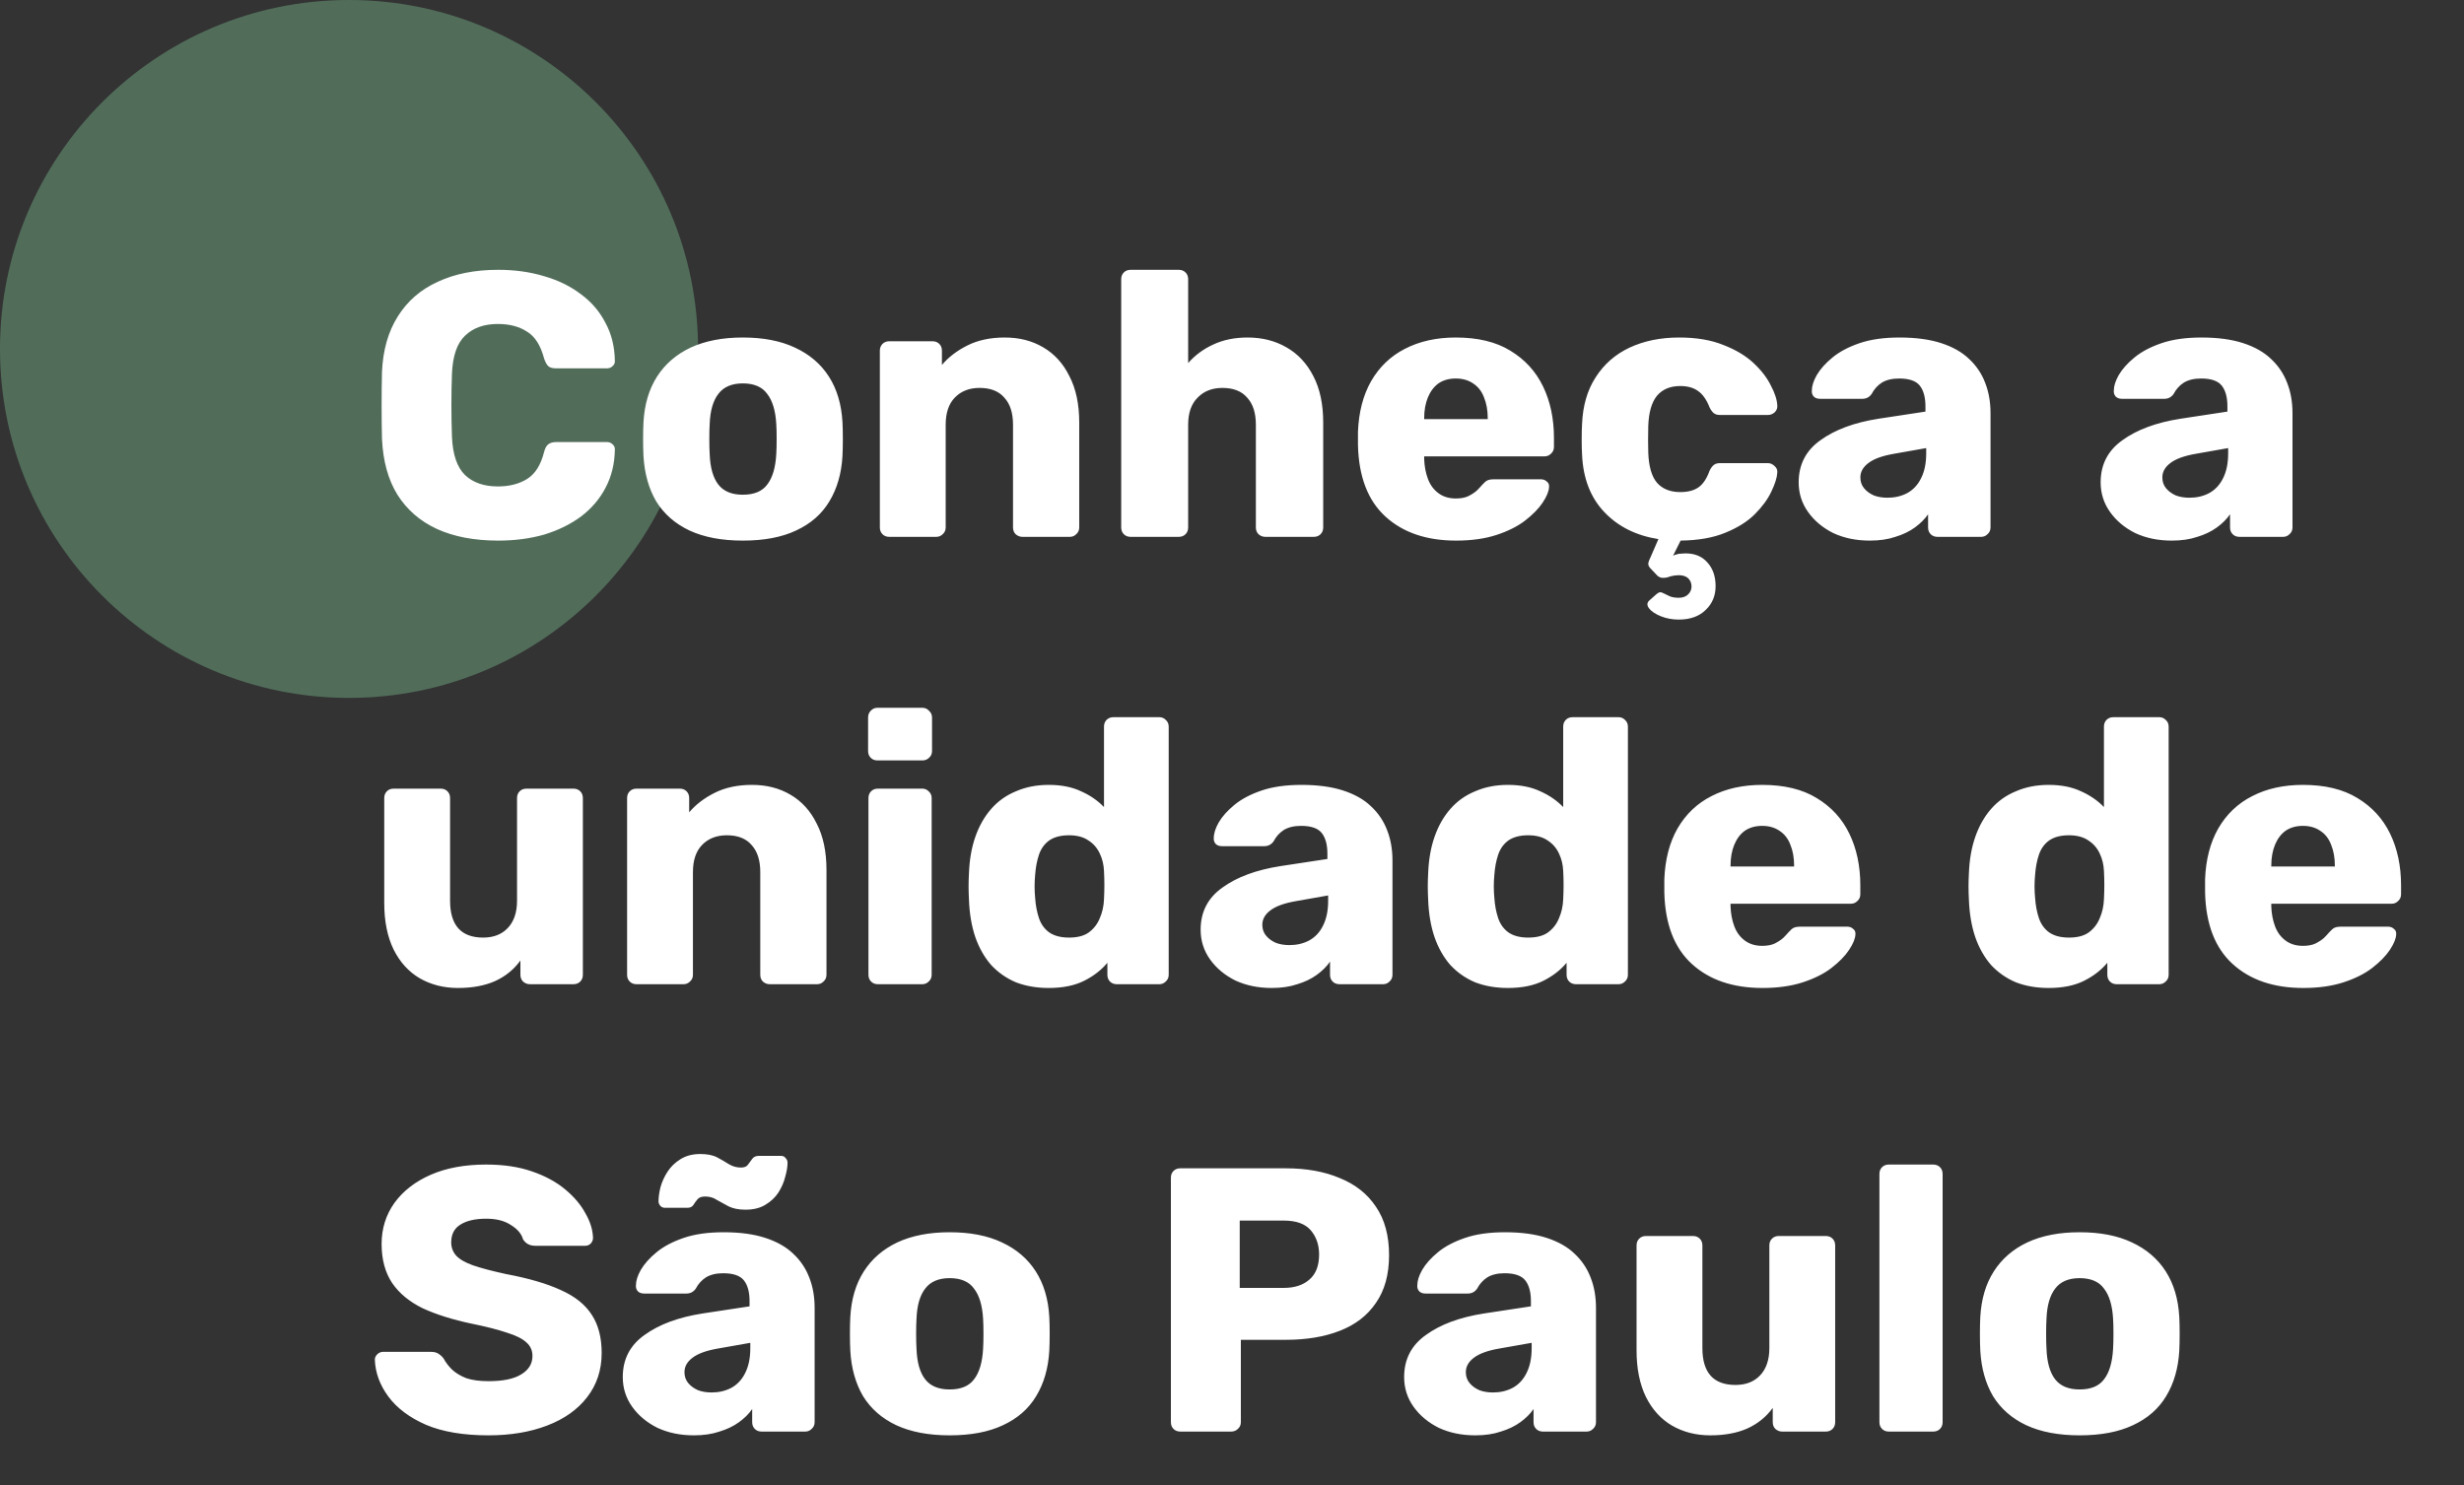 <svg xmlns="http://www.w3.org/2000/svg" width="413" height="249" viewBox="0 0 413 249" fill="none"><rect x="0" y="0" width="413" height="249" fill="#333333" stroke="none"/><circle cx="58.5" cy="58.5" r="58.5" fill="#516D5A"></circle><path d="M83.509 90.63C79.516 90.63 76.09 89.979 73.232 88.676C70.416 87.373 68.209 85.46 66.612 82.938C65.056 80.416 64.195 77.285 64.026 73.544C63.984 71.82 63.963 69.971 63.963 67.995C63.963 66.019 63.984 64.128 64.026 62.32C64.195 58.663 65.077 55.574 66.675 53.052C68.272 50.488 70.5 48.554 73.358 47.251C76.216 45.906 79.6 45.233 83.509 45.233C86.284 45.233 88.848 45.591 91.202 46.305C93.555 46.978 95.615 47.987 97.381 49.332C99.146 50.635 100.512 52.232 101.479 54.124C102.488 55.973 103.013 58.075 103.055 60.429C103.097 60.807 102.971 61.123 102.677 61.375C102.425 61.627 102.11 61.753 101.731 61.753H93.219C92.673 61.753 92.252 61.648 91.958 61.438C91.664 61.185 91.412 60.744 91.202 60.114C90.613 57.886 89.646 56.373 88.301 55.574C86.998 54.733 85.38 54.313 83.446 54.313C81.134 54.313 79.306 54.964 77.961 56.267C76.616 57.529 75.88 59.651 75.754 62.636C75.628 66.082 75.628 69.613 75.754 73.228C75.88 76.213 76.616 78.356 77.961 79.66C79.306 80.921 81.134 81.551 83.446 81.551C85.38 81.551 87.019 81.131 88.364 80.29C89.709 79.449 90.655 77.936 91.202 75.75C91.37 75.12 91.601 74.7 91.895 74.489C92.231 74.237 92.673 74.111 93.219 74.111H101.731C102.11 74.111 102.425 74.237 102.677 74.489C102.971 74.742 103.097 75.057 103.055 75.435C103.013 77.789 102.488 79.912 101.479 81.803C100.512 83.653 99.146 85.25 97.381 86.595C95.615 87.898 93.555 88.907 91.202 89.622C88.848 90.294 86.284 90.63 83.509 90.63ZM124.502 90.63C120.971 90.63 117.987 90.063 115.549 88.928C113.153 87.793 111.303 86.175 110 84.073C108.739 81.929 108.025 79.386 107.857 76.444C107.815 75.603 107.793 74.657 107.793 73.607C107.793 72.514 107.815 71.568 107.857 70.769C108.025 67.785 108.781 65.242 110.126 63.14C111.471 61.038 113.342 59.42 115.738 58.285C118.176 57.15 121.097 56.583 124.502 56.583C127.949 56.583 130.87 57.15 133.266 58.285C135.704 59.42 137.596 61.038 138.941 63.14C140.286 65.242 141.043 67.785 141.211 70.769C141.253 71.568 141.274 72.514 141.274 73.607C141.274 74.657 141.253 75.603 141.211 76.444C141.043 79.386 140.307 81.929 139.004 84.073C137.743 86.175 135.893 87.793 133.455 88.928C131.059 90.063 128.075 90.63 124.502 90.63ZM124.502 82.938C126.394 82.938 127.76 82.371 128.6 81.236C129.483 80.101 129.988 78.398 130.114 76.129C130.156 75.498 130.177 74.657 130.177 73.607C130.177 72.556 130.156 71.715 130.114 71.085C129.988 68.857 129.483 67.175 128.6 66.04C127.76 64.864 126.394 64.275 124.502 64.275C122.653 64.275 121.286 64.864 120.404 66.04C119.521 67.175 119.038 68.857 118.954 71.085C118.912 71.715 118.891 72.556 118.891 73.607C118.891 74.657 118.912 75.498 118.954 76.129C119.038 78.398 119.521 80.101 120.404 81.236C121.286 82.371 122.653 82.938 124.502 82.938ZM149.051 90C148.589 90 148.211 89.853 147.916 89.559C147.622 89.264 147.475 88.886 147.475 88.424V58.79C147.475 58.327 147.622 57.949 147.916 57.655C148.211 57.36 148.589 57.213 149.051 57.213H156.302C156.765 57.213 157.143 57.36 157.437 57.655C157.731 57.949 157.878 58.327 157.878 58.79V61.185C158.971 59.882 160.401 58.79 162.166 57.907C163.931 57.024 166.012 56.583 168.408 56.583C170.846 56.583 172.99 57.129 174.839 58.222C176.731 59.315 178.202 60.933 179.253 63.077C180.346 65.179 180.892 67.764 180.892 70.832V88.424C180.892 88.886 180.724 89.264 180.388 89.559C180.094 89.853 179.736 90 179.316 90H171.371C170.951 90 170.573 89.853 170.237 89.559C169.942 89.264 169.795 88.886 169.795 88.424V71.211C169.795 69.235 169.312 67.722 168.345 66.671C167.42 65.578 166.033 65.032 164.184 65.032C162.46 65.032 161.073 65.578 160.022 66.671C159.013 67.722 158.509 69.235 158.509 71.211V88.424C158.509 88.886 158.341 89.264 158.005 89.559C157.71 89.853 157.353 90 156.933 90H149.051ZM189.505 90C189.043 90 188.664 89.853 188.37 89.559C188.076 89.264 187.929 88.886 187.929 88.424V46.81C187.929 46.347 188.076 45.969 188.37 45.675C188.664 45.381 189.043 45.233 189.505 45.233H197.576C198.038 45.233 198.416 45.381 198.711 45.675C199.005 45.969 199.152 46.347 199.152 46.81V60.87C200.287 59.567 201.674 58.537 203.313 57.781C204.995 56.982 206.928 56.583 209.114 56.583C211.552 56.583 213.717 57.129 215.608 58.222C217.542 59.315 219.055 60.933 220.148 63.077C221.241 65.179 221.787 67.764 221.787 70.832V88.424C221.787 88.886 221.64 89.264 221.346 89.559C221.052 89.853 220.674 90 220.211 90H212.078C211.657 90 211.279 89.853 210.943 89.559C210.648 89.264 210.501 88.886 210.501 88.424V71.211C210.501 69.235 210.018 67.722 209.051 66.671C208.126 65.578 206.739 65.032 204.89 65.032C203.166 65.032 201.779 65.578 200.728 66.671C199.677 67.722 199.152 69.235 199.152 71.211V88.424C199.152 88.886 199.005 89.264 198.711 89.559C198.416 89.853 198.038 90 197.576 90H189.505ZM244.069 90.63C239.109 90.63 235.158 89.285 232.216 86.595C229.273 83.905 227.739 79.912 227.613 74.615C227.613 74.321 227.613 73.943 227.613 73.481C227.613 73.018 227.613 72.661 227.613 72.409C227.739 69.088 228.475 66.251 229.82 63.897C231.207 61.501 233.098 59.693 235.494 58.474C237.932 57.213 240.77 56.583 244.006 56.583C247.705 56.583 250.753 57.318 253.149 58.79C255.587 60.261 257.415 62.257 258.634 64.779C259.853 67.302 260.463 70.181 260.463 73.418V74.931C260.463 75.393 260.294 75.771 259.958 76.066C259.664 76.36 259.307 76.507 258.886 76.507H238.71C238.71 76.549 238.71 76.612 238.71 76.696C238.71 76.78 238.71 76.864 238.71 76.948C238.752 78.167 238.962 79.281 239.34 80.29C239.719 81.299 240.307 82.098 241.106 82.686C241.904 83.275 242.871 83.569 244.006 83.569C244.847 83.569 245.54 83.443 246.087 83.19C246.675 82.896 247.159 82.581 247.537 82.245C247.915 81.866 248.21 81.551 248.42 81.299C248.798 80.879 249.092 80.626 249.303 80.542C249.555 80.416 249.933 80.353 250.437 80.353H258.256C258.676 80.353 259.012 80.479 259.265 80.731C259.559 80.942 259.685 81.257 259.643 81.677C259.601 82.392 259.244 83.254 258.571 84.262C257.899 85.271 256.911 86.28 255.608 87.289C254.347 88.256 252.749 89.054 250.816 89.685C248.882 90.315 246.633 90.63 244.069 90.63ZM238.71 70.265H249.366V70.139C249.366 68.794 249.155 67.617 248.735 66.608C248.357 65.599 247.747 64.822 246.907 64.275C246.108 63.729 245.141 63.455 244.006 63.455C242.871 63.455 241.904 63.729 241.106 64.275C240.349 64.822 239.761 65.599 239.34 66.608C238.92 67.617 238.71 68.794 238.71 70.139V70.265ZM281.38 103.871C280.287 103.871 279.278 103.682 278.353 103.304C277.429 102.926 276.777 102.484 276.399 101.98C276.021 101.475 276.042 101.034 276.462 100.656L277.597 99.647C277.975 99.311 278.29 99.206 278.543 99.332C278.837 99.458 279.194 99.626 279.614 99.836C280.035 100.088 280.623 100.214 281.38 100.214C282.052 100.214 282.578 100.025 282.956 99.647C283.335 99.269 283.524 98.827 283.524 98.323C283.524 97.776 283.335 97.314 282.956 96.936C282.578 96.599 282.052 96.431 281.38 96.431C280.918 96.431 280.455 96.494 279.993 96.62C279.572 96.788 279.194 96.873 278.858 96.873C278.522 96.915 278.185 96.81 277.849 96.557L276.651 95.296C276.399 95.044 276.273 94.771 276.273 94.477C276.315 94.182 276.462 93.783 276.714 93.279L277.975 90.378C274.234 89.79 271.208 88.277 268.896 85.839C266.584 83.401 265.344 80.185 265.176 76.192C265.134 75.519 265.113 74.678 265.113 73.67C265.113 72.619 265.134 71.757 265.176 71.085C265.302 68.016 266.058 65.41 267.446 63.266C268.833 61.08 270.724 59.42 273.12 58.285C275.558 57.15 278.332 56.583 281.443 56.583C284.343 56.583 286.823 57.003 288.883 57.844C290.943 58.642 292.624 59.651 293.927 60.87C295.23 62.089 296.197 63.35 296.828 64.653C297.5 65.914 297.857 67.028 297.899 67.995C297.941 68.415 297.794 68.794 297.458 69.13C297.122 69.424 296.743 69.571 296.323 69.571H288.316C287.853 69.571 287.496 69.466 287.244 69.256C286.991 69.046 286.76 68.731 286.55 68.31C286.046 67.007 285.394 66.082 284.596 65.536C283.839 64.99 282.851 64.716 281.632 64.716C279.951 64.716 278.648 65.263 277.723 66.356C276.84 67.449 276.357 69.13 276.273 71.4C276.231 73.081 276.231 74.573 276.273 75.876C276.357 78.188 276.84 79.87 277.723 80.921C278.648 81.972 279.951 82.497 281.632 82.497C282.935 82.497 283.965 82.224 284.722 81.677C285.478 81.131 286.088 80.206 286.55 78.903C286.76 78.483 286.991 78.167 287.244 77.957C287.496 77.747 287.853 77.642 288.316 77.642H296.323C296.743 77.642 297.122 77.81 297.458 78.146C297.794 78.441 297.941 78.798 297.899 79.218C297.857 80.059 297.521 81.131 296.891 82.434C296.302 83.695 295.377 84.956 294.116 86.217C292.897 87.436 291.258 88.466 289.198 89.306C287.181 90.147 284.68 90.588 281.695 90.63L280.434 93.153C280.686 93.026 281.023 92.921 281.443 92.837C281.905 92.795 282.263 92.774 282.515 92.774C284.07 92.774 285.289 93.279 286.172 94.287C287.097 95.296 287.559 96.62 287.559 98.26C287.559 99.857 287.012 101.181 285.92 102.232C284.827 103.325 283.313 103.871 281.38 103.871ZM313.4 90.63C311.13 90.63 309.092 90.21 307.284 89.37C305.519 88.487 304.111 87.31 303.06 85.839C302.009 84.367 301.483 82.707 301.483 80.858C301.483 77.873 302.702 75.519 305.14 73.796C307.578 72.03 310.815 70.832 314.85 70.202L322.732 69.004V68.121C322.732 66.608 322.417 65.452 321.786 64.653C321.155 63.855 320 63.455 318.318 63.455C317.141 63.455 316.174 63.687 315.418 64.149C314.703 64.611 314.136 65.242 313.715 66.04C313.337 66.587 312.812 66.86 312.139 66.86H305.077C304.615 66.86 304.258 66.734 304.006 66.482C303.753 66.188 303.648 65.851 303.69 65.473C303.69 64.716 303.963 63.855 304.51 62.888C305.098 61.879 305.981 60.891 307.158 59.925C308.335 58.958 309.848 58.159 311.698 57.529C313.547 56.898 315.775 56.583 318.381 56.583C321.113 56.583 323.446 56.898 325.38 57.529C327.314 58.159 328.869 59.042 330.046 60.177C331.265 61.312 332.168 62.657 332.757 64.212C333.345 65.725 333.64 67.407 333.64 69.256V88.424C333.64 88.886 333.472 89.264 333.135 89.559C332.841 89.853 332.484 90 332.063 90H324.749C324.287 90 323.909 89.853 323.614 89.559C323.32 89.264 323.173 88.886 323.173 88.424V86.217C322.627 87.016 321.891 87.751 320.966 88.424C320.042 89.096 318.949 89.622 317.688 90C316.469 90.42 315.04 90.63 313.4 90.63ZM316.364 83.443C317.583 83.443 318.675 83.19 319.642 82.686C320.651 82.14 321.429 81.32 321.975 80.227C322.564 79.092 322.858 77.684 322.858 76.003V75.12L317.499 76.066C315.523 76.402 314.073 76.927 313.148 77.642C312.265 78.314 311.824 79.113 311.824 80.038C311.824 80.752 312.034 81.362 312.454 81.866C312.875 82.371 313.421 82.77 314.094 83.064C314.766 83.317 315.523 83.443 316.364 83.443ZM364.014 90.63C361.744 90.63 359.705 90.21 357.898 89.37C356.132 88.487 354.724 87.31 353.673 85.839C352.622 84.367 352.097 82.707 352.097 80.858C352.097 77.873 353.316 75.519 355.754 73.796C358.192 72.03 361.429 70.832 365.464 70.202L373.345 69.004V68.121C373.345 66.608 373.03 65.452 372.4 64.653C371.769 63.855 370.613 63.455 368.932 63.455C367.755 63.455 366.788 63.687 366.031 64.149C365.317 64.611 364.749 65.242 364.329 66.04C363.951 66.587 363.425 66.86 362.753 66.86H355.691C355.229 66.86 354.871 66.734 354.619 66.482C354.367 66.188 354.262 65.851 354.304 65.473C354.304 64.716 354.577 63.855 355.123 62.888C355.712 61.879 356.595 60.891 357.772 59.925C358.949 58.958 360.462 58.159 362.311 57.529C364.161 56.898 366.389 56.583 368.995 56.583C371.727 56.583 374.06 56.898 375.993 57.529C377.927 58.159 379.482 59.042 380.659 60.177C381.878 61.312 382.782 62.657 383.37 64.212C383.959 65.725 384.253 67.407 384.253 69.256V88.424C384.253 88.886 384.085 89.264 383.749 89.559C383.455 89.853 383.097 90 382.677 90H375.363C374.901 90 374.522 89.853 374.228 89.559C373.934 89.264 373.787 88.886 373.787 88.424V86.217C373.24 87.016 372.505 87.751 371.58 88.424C370.655 89.096 369.562 89.622 368.301 90C367.082 90.42 365.653 90.63 364.014 90.63ZM366.977 83.443C368.196 83.443 369.289 83.19 370.256 82.686C371.265 82.14 372.042 81.32 372.589 80.227C373.177 79.092 373.471 77.684 373.471 76.003V75.12L368.112 76.066C366.136 76.402 364.686 76.927 363.761 77.642C362.879 78.314 362.437 79.113 362.437 80.038C362.437 80.752 362.648 81.362 363.068 81.866C363.488 82.371 364.035 82.77 364.707 83.064C365.38 83.317 366.136 83.443 366.977 83.443ZM76.763 165.631C74.367 165.631 72.223 165.084 70.332 163.991C68.482 162.898 67.032 161.301 65.981 159.199C64.93 157.056 64.405 154.449 64.405 151.381V133.79C64.405 133.327 64.552 132.949 64.846 132.655C65.14 132.36 65.519 132.213 65.981 132.213H73.862C74.325 132.213 74.703 132.36 74.997 132.655C75.292 132.949 75.439 133.327 75.439 133.79V151.003C75.439 155.122 77.288 157.182 80.987 157.182C82.711 157.182 84.077 156.656 85.086 155.605C86.136 154.512 86.662 152.978 86.662 151.003V133.79C86.662 133.327 86.809 132.949 87.103 132.655C87.397 132.36 87.776 132.213 88.238 132.213H96.12C96.582 132.213 96.96 132.36 97.255 132.655C97.549 132.949 97.696 133.327 97.696 133.79V163.424C97.696 163.886 97.549 164.264 97.255 164.559C96.96 164.853 96.582 165 96.12 165H88.806C88.385 165 88.007 164.853 87.671 164.559C87.376 164.264 87.229 163.886 87.229 163.424V161.028C86.136 162.541 84.707 163.697 82.942 164.496C81.219 165.252 79.159 165.631 76.763 165.631ZM106.689 165C106.226 165 105.848 164.853 105.554 164.559C105.259 164.264 105.112 163.886 105.112 163.424V133.79C105.112 133.327 105.259 132.949 105.554 132.655C105.848 132.36 106.226 132.213 106.689 132.213H113.94C114.402 132.213 114.78 132.36 115.074 132.655C115.369 132.949 115.516 133.327 115.516 133.79V136.186C116.609 134.882 118.038 133.79 119.803 132.907C121.569 132.024 123.649 131.583 126.045 131.583C128.483 131.583 130.627 132.129 132.477 133.222C134.368 134.315 135.839 135.933 136.89 138.077C137.983 140.179 138.53 142.764 138.53 145.832V163.424C138.53 163.886 138.361 164.264 138.025 164.559C137.731 164.853 137.374 165 136.953 165H129.009C128.588 165 128.21 164.853 127.874 164.559C127.58 164.264 127.433 163.886 127.433 163.424V146.211C127.433 144.235 126.949 142.722 125.982 141.671C125.058 140.578 123.67 140.032 121.821 140.032C120.098 140.032 118.71 140.578 117.66 141.671C116.651 142.722 116.146 144.235 116.146 146.211V163.424C116.146 163.886 115.978 164.264 115.642 164.559C115.348 164.853 114.99 165 114.57 165H106.689ZM147.142 165C146.68 165 146.302 164.853 146.008 164.559C145.713 164.264 145.566 163.886 145.566 163.424V133.79C145.566 133.327 145.713 132.949 146.008 132.655C146.302 132.36 146.68 132.213 147.142 132.213H154.583C155.003 132.213 155.36 132.36 155.654 132.655C155.991 132.949 156.159 133.327 156.159 133.79V163.424C156.159 163.886 155.991 164.264 155.654 164.559C155.36 164.853 155.003 165 154.583 165H147.142ZM147.079 127.484C146.617 127.484 146.239 127.337 145.945 127.043C145.65 126.749 145.503 126.371 145.503 125.908V120.297C145.503 119.834 145.65 119.456 145.945 119.162C146.239 118.825 146.617 118.657 147.079 118.657H154.583C155.045 118.657 155.423 118.825 155.717 119.162C156.054 119.456 156.222 119.834 156.222 120.297V125.908C156.222 126.371 156.054 126.749 155.717 127.043C155.423 127.337 155.045 127.484 154.583 127.484H147.079ZM175.778 165.631C173.76 165.631 171.932 165.315 170.292 164.685C168.695 164.012 167.308 163.045 166.131 161.784C164.996 160.481 164.113 158.926 163.483 157.119C162.852 155.269 162.495 153.167 162.411 150.813C162.369 149.973 162.348 149.237 162.348 148.607C162.348 147.934 162.369 147.198 162.411 146.4C162.495 144.13 162.852 142.091 163.483 140.284C164.113 138.476 164.996 136.921 166.131 135.618C167.266 134.315 168.653 133.327 170.292 132.655C171.932 131.94 173.76 131.583 175.778 131.583C177.879 131.583 179.687 131.94 181.2 132.655C182.713 133.327 183.995 134.21 185.046 135.303V121.81C185.046 121.347 185.193 120.969 185.488 120.675C185.782 120.381 186.16 120.234 186.623 120.234H194.315C194.735 120.234 195.092 120.381 195.387 120.675C195.723 120.969 195.891 121.347 195.891 121.81V163.424C195.891 163.886 195.723 164.264 195.387 164.559C195.092 164.853 194.735 165 194.315 165H187.19C186.728 165 186.349 164.853 186.055 164.559C185.761 164.264 185.614 163.886 185.614 163.424V161.406C184.605 162.625 183.302 163.634 181.705 164.433C180.107 165.231 178.132 165.631 175.778 165.631ZM179.182 157.182C180.612 157.182 181.726 156.887 182.524 156.299C183.365 155.668 183.974 154.87 184.353 153.903C184.773 152.936 185.004 151.885 185.046 150.75C185.088 149.91 185.109 149.111 185.109 148.354C185.109 147.598 185.088 146.82 185.046 146.022C185.004 144.971 184.773 144.004 184.353 143.121C183.932 142.196 183.302 141.461 182.461 140.914C181.62 140.326 180.528 140.032 179.182 140.032C177.795 140.032 176.681 140.326 175.841 140.914C175.042 141.503 174.475 142.301 174.138 143.31C173.802 144.319 173.592 145.433 173.508 146.652C173.382 147.955 173.382 149.258 173.508 150.561C173.592 151.78 173.802 152.894 174.138 153.903C174.475 154.912 175.042 155.71 175.841 156.299C176.681 156.887 177.795 157.182 179.182 157.182ZM213.158 165.631C210.888 165.631 208.85 165.21 207.042 164.369C205.277 163.487 203.869 162.31 202.818 160.839C201.767 159.367 201.242 157.707 201.242 155.858C201.242 152.873 202.461 150.519 204.899 148.796C207.337 147.03 210.573 145.832 214.608 145.202L222.49 144.004V143.121C222.49 141.608 222.175 140.452 221.544 139.653C220.914 138.855 219.758 138.455 218.076 138.455C216.899 138.455 215.933 138.687 215.176 139.149C214.461 139.611 213.894 140.242 213.474 141.04C213.095 141.587 212.57 141.86 211.897 141.86H204.836C204.373 141.86 204.016 141.734 203.764 141.482C203.511 141.188 203.406 140.851 203.448 140.473C203.448 139.716 203.722 138.855 204.268 137.888C204.857 136.879 205.739 135.891 206.916 134.924C208.093 133.958 209.606 133.159 211.456 132.529C213.305 131.898 215.533 131.583 218.139 131.583C220.872 131.583 223.204 131.898 225.138 132.529C227.072 133.159 228.627 134.042 229.804 135.177C231.023 136.312 231.927 137.657 232.515 139.212C233.104 140.725 233.398 142.407 233.398 144.256V163.424C233.398 163.886 233.23 164.264 232.893 164.559C232.599 164.853 232.242 165 231.822 165H224.508C224.045 165 223.667 164.853 223.373 164.559C223.078 164.264 222.931 163.886 222.931 163.424V161.217C222.385 162.016 221.649 162.751 220.724 163.424C219.8 164.096 218.707 164.622 217.446 165C216.227 165.42 214.798 165.631 213.158 165.631ZM216.122 158.443C217.341 158.443 218.434 158.19 219.4 157.686C220.409 157.14 221.187 156.32 221.733 155.227C222.322 154.092 222.616 152.684 222.616 151.003V150.12L217.257 151.066C215.281 151.402 213.831 151.927 212.906 152.642C212.023 153.314 211.582 154.113 211.582 155.038C211.582 155.752 211.792 156.362 212.213 156.866C212.633 157.371 213.179 157.77 213.852 158.064C214.524 158.317 215.281 158.443 216.122 158.443ZM252.745 165.631C250.727 165.631 248.899 165.315 247.259 164.685C245.662 164.012 244.275 163.045 243.098 161.784C241.963 160.481 241.08 158.926 240.45 157.119C239.819 155.269 239.462 153.167 239.378 150.813C239.336 149.973 239.315 149.237 239.315 148.607C239.315 147.934 239.336 147.198 239.378 146.4C239.462 144.13 239.819 142.091 240.45 140.284C241.08 138.476 241.963 136.921 243.098 135.618C244.233 134.315 245.62 133.327 247.259 132.655C248.899 131.94 250.727 131.583 252.745 131.583C254.846 131.583 256.654 131.94 258.167 132.655C259.68 133.327 260.962 134.21 262.013 135.303V121.81C262.013 121.347 262.16 120.969 262.455 120.675C262.749 120.381 263.127 120.234 263.59 120.234H271.282C271.702 120.234 272.059 120.381 272.354 120.675C272.69 120.969 272.858 121.347 272.858 121.81V163.424C272.858 163.886 272.69 164.264 272.354 164.559C272.059 164.853 271.702 165 271.282 165H264.157C263.695 165 263.316 164.853 263.022 164.559C262.728 164.264 262.581 163.886 262.581 163.424V161.406C261.572 162.625 260.269 163.634 258.672 164.433C257.074 165.231 255.099 165.631 252.745 165.631ZM256.15 157.182C257.579 157.182 258.693 156.887 259.491 156.299C260.332 155.668 260.941 154.87 261.32 153.903C261.74 152.936 261.971 151.885 262.013 150.75C262.055 149.91 262.076 149.111 262.076 148.354C262.076 147.598 262.055 146.82 262.013 146.022C261.971 144.971 261.74 144.004 261.32 143.121C260.899 142.196 260.269 141.461 259.428 140.914C258.587 140.326 257.495 140.032 256.15 140.032C254.762 140.032 253.648 140.326 252.808 140.914C252.009 141.503 251.442 142.301 251.105 143.31C250.769 144.319 250.559 145.433 250.475 146.652C250.349 147.955 250.349 149.258 250.475 150.561C250.559 151.78 250.769 152.894 251.105 153.903C251.442 154.912 252.009 155.71 252.808 156.299C253.648 156.887 254.762 157.182 256.15 157.182ZM295.422 165.631C290.462 165.631 286.51 164.285 283.568 161.595C280.626 158.905 279.091 154.912 278.965 149.615C278.965 149.321 278.965 148.943 278.965 148.481C278.965 148.018 278.965 147.661 278.965 147.409C279.091 144.088 279.827 141.251 281.172 138.897C282.559 136.501 284.451 134.693 286.847 133.474C289.285 132.213 292.122 131.583 295.359 131.583C299.058 131.583 302.105 132.318 304.501 133.79C306.939 135.261 308.768 137.257 309.987 139.779C311.206 142.301 311.815 145.181 311.815 148.417V149.931C311.815 150.393 311.647 150.771 311.311 151.066C311.016 151.36 310.659 151.507 310.239 151.507H290.062C290.062 151.549 290.062 151.612 290.062 151.696C290.062 151.78 290.062 151.864 290.062 151.948C290.104 153.167 290.314 154.281 290.693 155.29C291.071 156.299 291.66 157.098 292.458 157.686C293.257 158.275 294.224 158.569 295.359 158.569C296.199 158.569 296.893 158.443 297.439 158.19C298.028 157.896 298.511 157.581 298.889 157.245C299.268 156.866 299.562 156.551 299.772 156.299C300.151 155.879 300.445 155.626 300.655 155.542C300.907 155.416 301.285 155.353 301.79 155.353H309.608C310.029 155.353 310.365 155.479 310.617 155.731C310.911 155.942 311.037 156.257 310.995 156.677C310.953 157.392 310.596 158.254 309.923 159.262C309.251 160.271 308.263 161.28 306.96 162.289C305.699 163.256 304.102 164.054 302.168 164.685C300.235 165.315 297.986 165.631 295.422 165.631ZM290.062 145.265H300.718V145.139C300.718 143.794 300.508 142.617 300.087 141.608C299.709 140.599 299.1 139.821 298.259 139.275C297.46 138.729 296.494 138.455 295.359 138.455C294.224 138.455 293.257 138.729 292.458 139.275C291.702 139.821 291.113 140.599 290.693 141.608C290.272 142.617 290.062 143.794 290.062 145.139V145.265ZM343.381 165.631C341.363 165.631 339.535 165.315 337.896 164.685C336.298 164.012 334.911 163.045 333.734 161.784C332.599 160.481 331.717 158.926 331.086 157.119C330.456 155.269 330.098 153.167 330.014 150.813C329.972 149.973 329.951 149.237 329.951 148.607C329.951 147.934 329.972 147.198 330.014 146.4C330.098 144.13 330.456 142.091 331.086 140.284C331.717 138.476 332.599 136.921 333.734 135.618C334.869 134.315 336.256 133.327 337.896 132.655C339.535 131.94 341.363 131.583 343.381 131.583C345.483 131.583 347.29 131.94 348.804 132.655C350.317 133.327 351.599 134.21 352.65 135.303V121.81C352.65 121.347 352.797 120.969 353.091 120.675C353.385 120.381 353.764 120.234 354.226 120.234H361.918C362.339 120.234 362.696 120.381 362.99 120.675C363.326 120.969 363.495 121.347 363.495 121.81V163.424C363.495 163.886 363.326 164.264 362.99 164.559C362.696 164.853 362.339 165 361.918 165H354.793C354.331 165 353.953 164.853 353.658 164.559C353.364 164.264 353.217 163.886 353.217 163.424V161.406C352.208 162.625 350.905 163.634 349.308 164.433C347.711 165.231 345.735 165.631 343.381 165.631ZM346.786 157.182C348.215 157.182 349.329 156.887 350.128 156.299C350.968 155.668 351.578 154.87 351.956 153.903C352.376 152.936 352.608 151.885 352.65 150.75C352.692 149.91 352.713 149.111 352.713 148.354C352.713 147.598 352.692 146.82 352.65 146.022C352.608 144.971 352.376 144.004 351.956 143.121C351.536 142.196 350.905 141.461 350.065 140.914C349.224 140.326 348.131 140.032 346.786 140.032C345.399 140.032 344.285 140.326 343.444 140.914C342.646 141.503 342.078 142.301 341.742 143.31C341.406 144.319 341.195 145.433 341.111 146.652C340.985 147.955 340.985 149.258 341.111 150.561C341.195 151.78 341.406 152.894 341.742 153.903C342.078 154.912 342.646 155.71 343.444 156.299C344.285 156.887 345.399 157.182 346.786 157.182ZM386.058 165.631C381.098 165.631 377.147 164.285 374.204 161.595C371.262 158.905 369.728 154.912 369.602 149.615C369.602 149.321 369.602 148.943 369.602 148.481C369.602 148.018 369.602 147.661 369.602 147.409C369.728 144.088 370.463 141.251 371.808 138.897C373.196 136.501 375.087 134.693 377.483 133.474C379.921 132.213 382.758 131.583 385.995 131.583C389.694 131.583 392.741 132.318 395.137 133.79C397.575 135.261 399.404 137.257 400.623 139.779C401.842 142.301 402.451 145.181 402.451 148.417V149.931C402.451 150.393 402.283 150.771 401.947 151.066C401.653 151.36 401.295 151.507 400.875 151.507H380.699C380.699 151.549 380.699 151.612 380.699 151.696C380.699 151.78 380.699 151.864 380.699 151.948C380.741 153.167 380.951 154.281 381.329 155.29C381.707 156.299 382.296 157.098 383.095 157.686C383.893 158.275 384.86 158.569 385.995 158.569C386.836 158.569 387.529 158.443 388.076 158.19C388.664 157.896 389.148 157.581 389.526 157.245C389.904 156.866 390.198 156.551 390.409 156.299C390.787 155.879 391.081 155.626 391.291 155.542C391.543 155.416 391.922 155.353 392.426 155.353H400.245C400.665 155.353 401.001 155.479 401.253 155.731C401.548 155.942 401.674 156.257 401.632 156.677C401.59 157.392 401.232 158.254 400.56 159.262C399.887 160.271 398.899 161.28 397.596 162.289C396.335 163.256 394.738 164.054 392.805 164.685C390.871 165.315 388.622 165.631 386.058 165.631ZM380.699 145.265H391.354V145.139C391.354 143.794 391.144 142.617 390.724 141.608C390.346 140.599 389.736 139.821 388.895 139.275C388.097 138.729 387.13 138.455 385.995 138.455C384.86 138.455 383.893 138.729 383.095 139.275C382.338 139.821 381.75 140.599 381.329 141.608C380.909 142.617 380.699 143.794 380.699 145.139V145.265ZM81.87 240.631C77.667 240.631 74.178 240.042 71.403 238.865C68.629 237.646 66.528 236.07 65.098 234.136C63.669 232.203 62.913 230.143 62.828 227.957C62.828 227.621 62.955 227.327 63.207 227.074C63.501 226.78 63.837 226.633 64.216 226.633H72.16C72.749 226.633 73.19 226.738 73.484 226.948C73.82 227.159 74.115 227.432 74.367 227.768C74.703 228.399 75.165 229.008 75.754 229.597C76.385 230.185 77.183 230.668 78.15 231.047C79.159 231.383 80.399 231.551 81.87 231.551C84.308 231.551 86.136 231.173 87.356 230.416C88.617 229.66 89.247 228.63 89.247 227.327C89.247 226.402 88.911 225.645 88.238 225.057C87.566 224.426 86.473 223.88 84.96 223.417C83.488 222.913 81.513 222.409 79.033 221.904C75.838 221.232 73.106 220.37 70.836 219.319C68.608 218.226 66.906 216.818 65.729 215.095C64.552 213.329 63.963 211.143 63.963 208.537C63.963 205.973 64.678 203.682 66.107 201.665C67.578 199.647 69.617 198.071 72.223 196.936C74.829 195.801 77.919 195.234 81.492 195.234C84.392 195.234 86.935 195.612 89.121 196.368C91.349 197.125 93.219 198.134 94.733 199.395C96.246 200.656 97.381 202.001 98.137 203.43C98.936 204.817 99.356 206.183 99.398 207.529C99.398 207.865 99.272 208.18 99.02 208.474C98.768 208.727 98.453 208.853 98.074 208.853H89.751C89.289 208.853 88.89 208.769 88.553 208.6C88.217 208.432 87.923 208.159 87.671 207.781C87.418 206.856 86.746 206.057 85.653 205.385C84.602 204.67 83.215 204.313 81.492 204.313C79.642 204.313 78.192 204.649 77.141 205.322C76.132 205.952 75.628 206.94 75.628 208.285C75.628 209.126 75.901 209.861 76.448 210.492C77.036 211.122 77.982 211.669 79.285 212.131C80.63 212.594 82.459 213.077 84.77 213.581C88.596 214.296 91.685 215.2 94.039 216.293C96.393 217.344 98.116 218.731 99.209 220.454C100.302 222.135 100.848 224.258 100.848 226.822C100.848 229.681 100.029 232.161 98.389 234.262C96.792 236.322 94.564 237.898 91.706 238.991C88.848 240.084 85.569 240.631 81.87 240.631ZM116.303 240.631C114.033 240.631 111.994 240.21 110.187 239.369C108.422 238.487 107.013 237.31 105.963 235.839C104.912 234.367 104.386 232.707 104.386 230.858C104.386 227.873 105.605 225.519 108.043 223.796C110.481 222.03 113.718 220.832 117.753 220.202L125.635 219.004V218.121C125.635 216.608 125.319 215.452 124.689 214.653C124.058 213.855 122.902 213.455 121.221 213.455C120.044 213.455 119.077 213.687 118.321 214.149C117.606 214.611 117.039 215.242 116.618 216.04C116.24 216.587 115.714 216.86 115.042 216.86H107.98C107.518 216.86 107.161 216.734 106.908 216.482C106.656 216.188 106.551 215.851 106.593 215.473C106.593 214.716 106.866 213.855 107.413 212.888C108.001 211.879 108.884 210.891 110.061 209.924C111.238 208.958 112.751 208.159 114.601 207.529C116.45 206.898 118.678 206.583 121.284 206.583C124.016 206.583 126.349 206.898 128.283 207.529C130.216 208.159 131.772 209.042 132.949 210.177C134.168 211.312 135.071 212.657 135.66 214.212C136.248 215.725 136.542 217.407 136.542 219.256V238.424C136.542 238.886 136.374 239.264 136.038 239.559C135.744 239.853 135.387 240 134.966 240H127.652C127.19 240 126.812 239.853 126.517 239.559C126.223 239.264 126.076 238.886 126.076 238.424V236.217C125.529 237.016 124.794 237.751 123.869 238.424C122.944 239.096 121.851 239.622 120.59 240C119.371 240.42 117.942 240.631 116.303 240.631ZM119.266 233.443C120.485 233.443 121.578 233.19 122.545 232.686C123.554 232.14 124.332 231.32 124.878 230.227C125.466 229.092 125.761 227.684 125.761 226.003V225.12L120.401 226.066C118.426 226.402 116.976 226.927 116.051 227.642C115.168 228.314 114.727 229.113 114.727 230.038C114.727 230.752 114.937 231.362 115.357 231.866C115.778 232.371 116.324 232.77 116.997 233.064C117.669 233.317 118.426 233.443 119.266 233.443ZM124.941 202.8C123.806 202.8 122.86 202.611 122.104 202.232C121.389 201.854 120.738 201.497 120.149 201.16C119.603 200.782 118.951 200.593 118.195 200.593C117.606 200.593 117.186 200.74 116.933 201.034C116.681 201.328 116.45 201.644 116.24 201.98C116.03 202.316 115.693 202.484 115.231 202.484H111.448C111.154 202.484 110.902 202.379 110.691 202.169C110.481 201.917 110.376 201.665 110.376 201.413C110.376 200.74 110.481 199.962 110.691 199.08C110.944 198.155 111.343 197.272 111.889 196.431C112.436 195.591 113.15 194.897 114.033 194.351C114.958 193.762 116.072 193.468 117.375 193.468C118.552 193.468 119.498 193.657 120.212 194.036C120.927 194.414 121.578 194.792 122.167 195.17C122.797 195.549 123.47 195.738 124.184 195.738C124.773 195.738 125.172 195.57 125.382 195.234C125.635 194.897 125.866 194.582 126.076 194.288C126.328 193.951 126.685 193.783 127.148 193.783H130.931C131.267 193.783 131.519 193.909 131.688 194.162C131.898 194.372 132.003 194.624 132.003 194.918C132.003 195.591 131.877 196.368 131.624 197.251C131.414 198.134 131.036 199.017 130.49 199.899C129.943 200.74 129.207 201.434 128.283 201.98C127.4 202.526 126.286 202.8 124.941 202.8ZM159.168 240.631C155.637 240.631 152.653 240.063 150.215 238.928C147.819 237.793 145.969 236.175 144.666 234.073C143.405 231.929 142.691 229.386 142.523 226.444C142.48 225.603 142.459 224.657 142.459 223.607C142.459 222.514 142.48 221.568 142.523 220.769C142.691 217.785 143.447 215.242 144.792 213.14C146.137 211.038 148.008 209.42 150.404 208.285C152.842 207.15 155.763 206.583 159.168 206.583C162.615 206.583 165.536 207.15 167.932 208.285C170.37 209.42 172.262 211.038 173.607 213.14C174.952 215.242 175.709 217.785 175.877 220.769C175.919 221.568 175.94 222.514 175.94 223.607C175.94 224.657 175.919 225.603 175.877 226.444C175.709 229.386 174.973 231.929 173.67 234.073C172.409 236.175 170.559 237.793 168.121 238.928C165.725 240.063 162.741 240.631 159.168 240.631ZM159.168 232.938C161.06 232.938 162.426 232.371 163.266 231.236C164.149 230.101 164.654 228.399 164.78 226.129C164.822 225.498 164.843 224.657 164.843 223.607C164.843 222.556 164.822 221.715 164.78 221.085C164.654 218.857 164.149 217.175 163.266 216.04C162.426 214.864 161.06 214.275 159.168 214.275C157.319 214.275 155.952 214.864 155.07 216.04C154.187 217.175 153.704 218.857 153.62 221.085C153.578 221.715 153.556 222.556 153.556 223.607C153.556 224.657 153.578 225.498 153.62 226.129C153.704 228.399 154.187 230.101 155.07 231.236C155.952 232.371 157.319 232.938 159.168 232.938ZM197.834 240C197.371 240 196.993 239.853 196.699 239.559C196.405 239.264 196.258 238.886 196.258 238.424V197.44C196.258 196.978 196.405 196.6 196.699 196.305C196.993 196.011 197.371 195.864 197.834 195.864H215.488C218.977 195.864 222.004 196.41 224.568 197.503C227.174 198.554 229.191 200.152 230.621 202.295C232.092 204.439 232.827 207.15 232.827 210.429C232.827 213.666 232.092 216.335 230.621 218.436C229.191 220.538 227.174 222.093 224.568 223.102C222.004 224.111 218.977 224.615 215.488 224.615H207.985V238.424C207.985 238.886 207.817 239.264 207.481 239.559C207.186 239.853 206.808 240 206.346 240H197.834ZM207.796 215.914H215.173C216.98 215.914 218.41 215.452 219.46 214.527C220.553 213.602 221.1 212.194 221.1 210.303C221.1 208.705 220.637 207.36 219.713 206.267C218.788 205.175 217.275 204.628 215.173 204.628H207.796V215.914ZM247.27 240.631C245 240.631 242.962 240.21 241.154 239.369C239.389 238.487 237.981 237.31 236.93 235.839C235.879 234.367 235.353 232.707 235.353 230.858C235.353 227.873 236.572 225.519 239.01 223.796C241.448 222.03 244.685 220.832 248.72 220.202L256.602 219.004V218.121C256.602 216.608 256.286 215.452 255.656 214.653C255.025 213.855 253.869 213.455 252.188 213.455C251.011 213.455 250.044 213.687 249.288 214.149C248.573 214.611 248.006 215.242 247.585 216.04C247.207 216.587 246.682 216.86 246.009 216.86H238.947C238.485 216.86 238.128 216.734 237.875 216.482C237.623 216.188 237.518 215.851 237.56 215.473C237.56 214.716 237.833 213.855 238.38 212.888C238.968 211.879 239.851 210.891 241.028 209.924C242.205 208.958 243.718 208.159 245.568 207.529C247.417 206.898 249.645 206.583 252.251 206.583C254.983 206.583 257.316 206.898 259.25 207.529C261.183 208.159 262.739 209.042 263.916 210.177C265.135 211.312 266.038 212.657 266.627 214.212C267.215 215.725 267.51 217.407 267.51 219.256V238.424C267.51 238.886 267.341 239.264 267.005 239.559C266.711 239.853 266.354 240 265.933 240H258.619C258.157 240 257.779 239.853 257.484 239.559C257.19 239.264 257.043 238.886 257.043 238.424V236.217C256.497 237.016 255.761 237.751 254.836 238.424C253.912 239.096 252.819 239.622 251.558 240C250.339 240.42 248.909 240.631 247.27 240.631ZM250.234 233.443C251.452 233.443 252.545 233.19 253.512 232.686C254.521 232.14 255.299 231.32 255.845 230.227C256.434 229.092 256.728 227.684 256.728 226.003V225.12L251.368 226.066C249.393 226.402 247.943 226.927 247.018 227.642C246.135 228.314 245.694 229.113 245.694 230.038C245.694 230.752 245.904 231.362 246.324 231.866C246.745 232.371 247.291 232.77 247.964 233.064C248.636 233.317 249.393 233.443 250.234 233.443ZM286.667 240.631C284.271 240.631 282.128 240.084 280.236 238.991C278.387 237.898 276.936 236.301 275.886 234.199C274.835 232.056 274.309 229.449 274.309 226.381V208.79C274.309 208.327 274.456 207.949 274.751 207.655C275.045 207.36 275.423 207.213 275.886 207.213H283.767C284.229 207.213 284.608 207.36 284.902 207.655C285.196 207.949 285.343 208.327 285.343 208.79V226.003C285.343 230.122 287.193 232.182 290.892 232.182C292.615 232.182 293.981 231.656 294.99 230.605C296.041 229.512 296.566 227.978 296.566 226.003V208.79C296.566 208.327 296.714 207.949 297.008 207.655C297.302 207.36 297.68 207.213 298.143 207.213H306.024C306.487 207.213 306.865 207.36 307.159 207.655C307.453 207.949 307.6 208.327 307.6 208.79V238.424C307.6 238.886 307.453 239.264 307.159 239.559C306.865 239.853 306.487 240 306.024 240H298.71C298.29 240 297.912 239.853 297.575 239.559C297.281 239.264 297.134 238.886 297.134 238.424V236.028C296.041 237.541 294.612 238.697 292.846 239.496C291.123 240.252 289.063 240.631 286.667 240.631ZM316.593 240C316.131 240 315.752 239.853 315.458 239.559C315.164 239.264 315.017 238.886 315.017 238.424V196.81C315.017 196.347 315.164 195.969 315.458 195.675C315.752 195.381 316.131 195.234 316.593 195.234H324.033C324.496 195.234 324.874 195.381 325.168 195.675C325.462 195.969 325.609 196.347 325.609 196.81V238.424C325.609 238.886 325.462 239.264 325.168 239.559C324.874 239.853 324.496 240 324.033 240H316.593ZM348.569 240.631C345.038 240.631 342.053 240.063 339.615 238.928C337.219 237.793 335.37 236.175 334.067 234.073C332.806 231.929 332.091 229.386 331.923 226.444C331.881 225.603 331.86 224.657 331.86 223.607C331.86 222.514 331.881 221.568 331.923 220.769C332.091 217.785 332.848 215.242 334.193 213.14C335.538 211.038 337.408 209.42 339.804 208.285C342.242 207.15 345.164 206.583 348.569 206.583C352.015 206.583 354.937 207.15 357.333 208.285C359.771 209.42 361.662 211.038 363.007 213.14C364.352 215.242 365.109 217.785 365.277 220.769C365.319 221.568 365.34 222.514 365.34 223.607C365.34 224.657 365.319 225.603 365.277 226.444C365.109 229.386 364.373 231.929 363.07 234.073C361.809 236.175 359.96 237.793 357.522 238.928C355.126 240.063 352.141 240.631 348.569 240.631ZM348.569 232.938C350.46 232.938 351.826 232.371 352.667 231.236C353.55 230.101 354.054 228.399 354.18 226.129C354.222 225.498 354.243 224.657 354.243 223.607C354.243 222.556 354.222 221.715 354.18 221.085C354.054 218.857 353.55 217.175 352.667 216.04C351.826 214.864 350.46 214.275 348.569 214.275C346.719 214.275 345.353 214.864 344.47 216.04C343.588 217.175 343.104 218.857 343.02 221.085C342.978 221.715 342.957 222.556 342.957 223.607C342.957 224.657 342.978 225.498 343.02 226.129C343.104 228.399 343.588 230.101 344.47 231.236C345.353 232.371 346.719 232.938 348.569 232.938Z" fill="white"></path></svg>